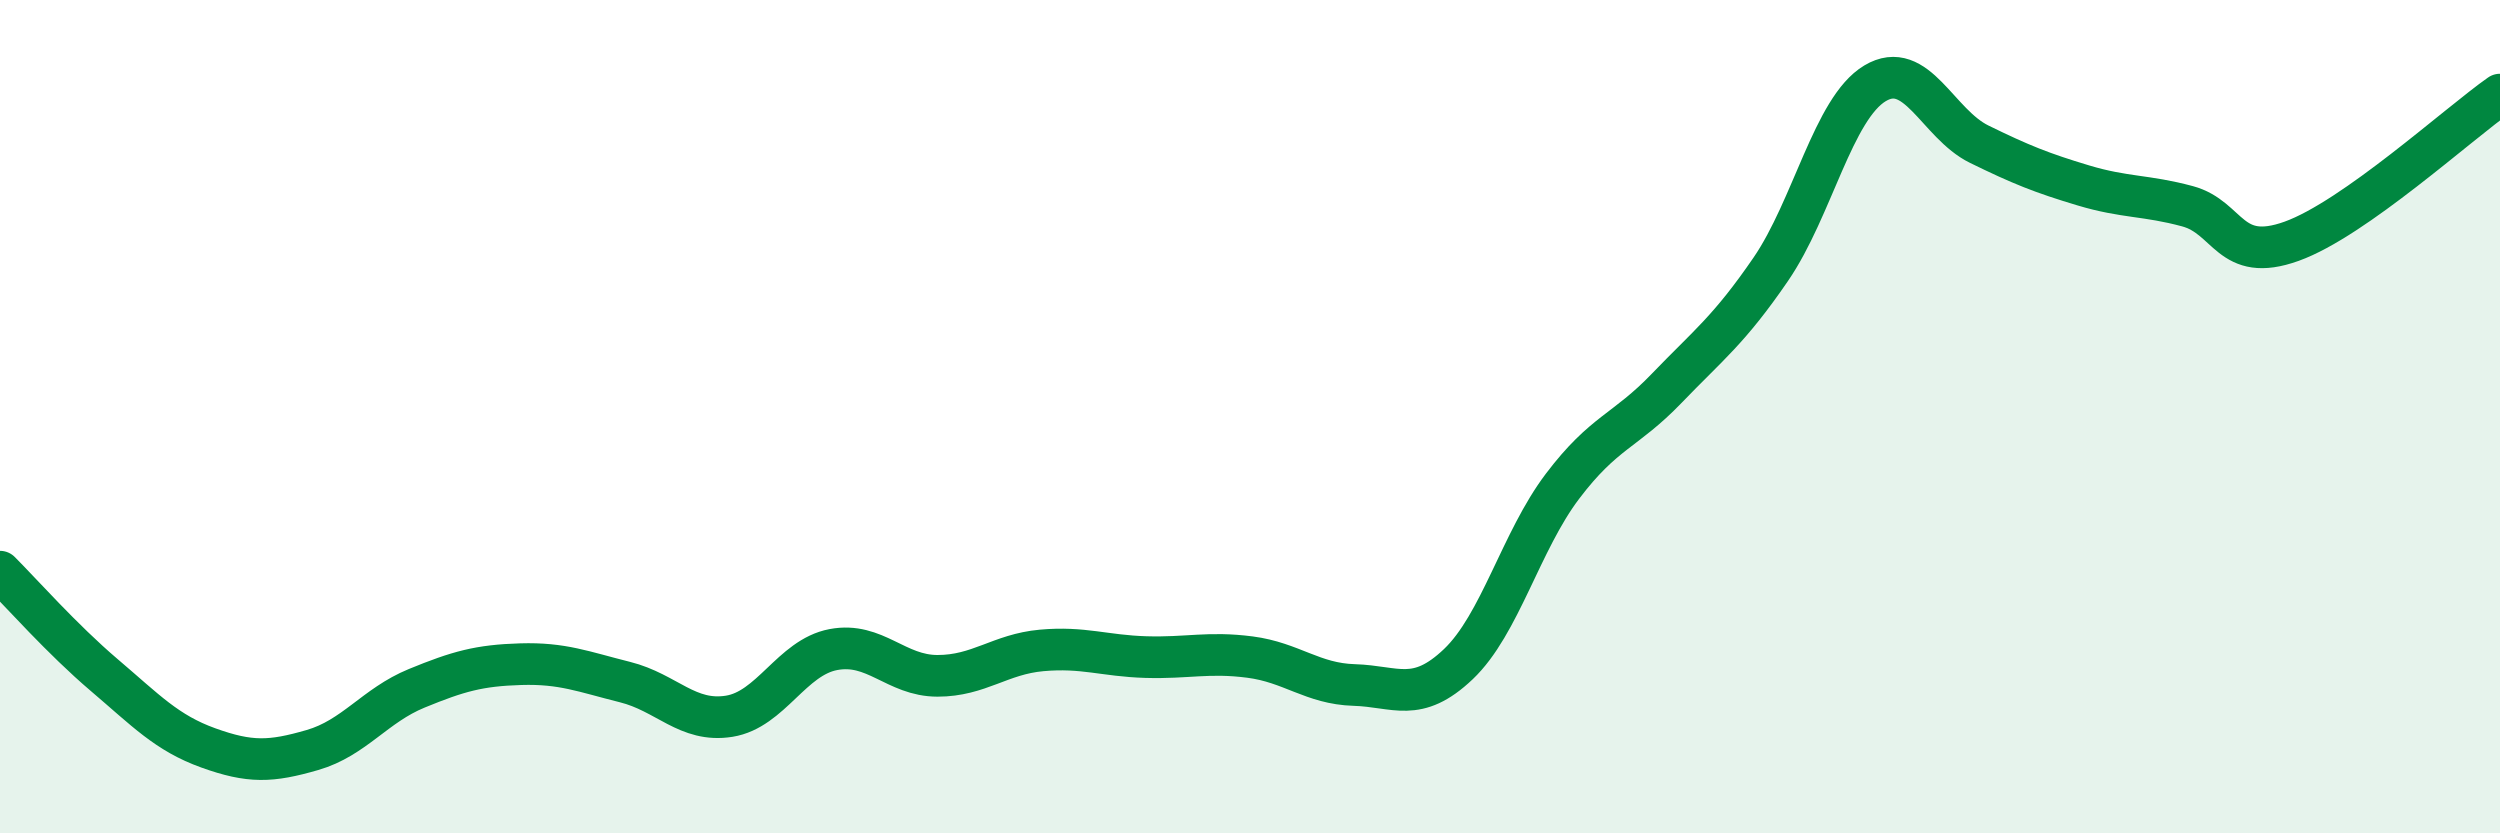 
    <svg width="60" height="20" viewBox="0 0 60 20" xmlns="http://www.w3.org/2000/svg">
      <path
        d="M 0,13.72 C 0.5,14.22 1.5,15.35 2.5,16.2 C 3.5,17.05 4,17.59 5,17.95 C 6,18.31 6.5,18.29 7.5,18 C 8.5,17.71 9,16.93 10,16.52 C 11,16.11 11.5,15.97 12.5,15.94 C 13.5,15.91 14,16.12 15,16.37 C 16,16.62 16.5,17.35 17.5,17.19 C 18.5,17.03 19,15.78 20,15.59 C 21,15.4 21.5,16.22 22.5,16.22 C 23.5,16.22 24,15.7 25,15.61 C 26,15.52 26.5,15.74 27.5,15.77 C 28.5,15.8 29,15.64 30,15.77 C 31,15.9 31.5,16.41 32.5,16.44 C 33.5,16.47 34,16.89 35,15.94 C 36,14.99 36.5,12.99 37.5,11.67 C 38.5,10.35 39,10.36 40,9.32 C 41,8.28 41.5,7.92 42.5,6.46 C 43.5,5 44,2.6 45,2 C 46,1.4 46.5,2.97 47.5,3.46 C 48.5,3.95 49,4.15 50,4.45 C 51,4.75 51.5,4.68 52.5,4.95 C 53.5,5.22 53.5,6.33 55,5.79 C 56.5,5.25 59,2.97 60,2.27L60 20L0 20Z"
        fill="#008740"
        opacity="0.1"
        stroke-linecap="round"
        stroke-linejoin="round"
      />
      <path
        d="M 0,13.72 C 0.5,14.22 1.5,15.35 2.5,16.2 C 3.5,17.05 4,17.59 5,17.95 C 6,18.31 6.5,18.29 7.5,18 C 8.5,17.71 9,16.93 10,16.52 C 11,16.11 11.5,15.97 12.5,15.94 C 13.5,15.91 14,16.12 15,16.37 C 16,16.62 16.5,17.35 17.5,17.19 C 18.5,17.03 19,15.78 20,15.59 C 21,15.4 21.5,16.22 22.5,16.22 C 23.5,16.22 24,15.7 25,15.61 C 26,15.52 26.5,15.74 27.5,15.77 C 28.5,15.8 29,15.64 30,15.77 C 31,15.9 31.5,16.41 32.5,16.44 C 33.5,16.47 34,16.89 35,15.94 C 36,14.99 36.5,12.99 37.5,11.67 C 38.5,10.35 39,10.36 40,9.32 C 41,8.28 41.5,7.92 42.5,6.46 C 43.5,5 44,2.6 45,2 C 46,1.4 46.5,2.97 47.5,3.46 C 48.5,3.95 49,4.15 50,4.45 C 51,4.75 51.5,4.68 52.5,4.95 C 53.5,5.22 53.5,6.33 55,5.79 C 56.5,5.25 59,2.97 60,2.27"
        stroke="#008740"
        stroke-width="1"
        fill="none"
        stroke-linecap="round"
        stroke-linejoin="round"
      />
    </svg>
  